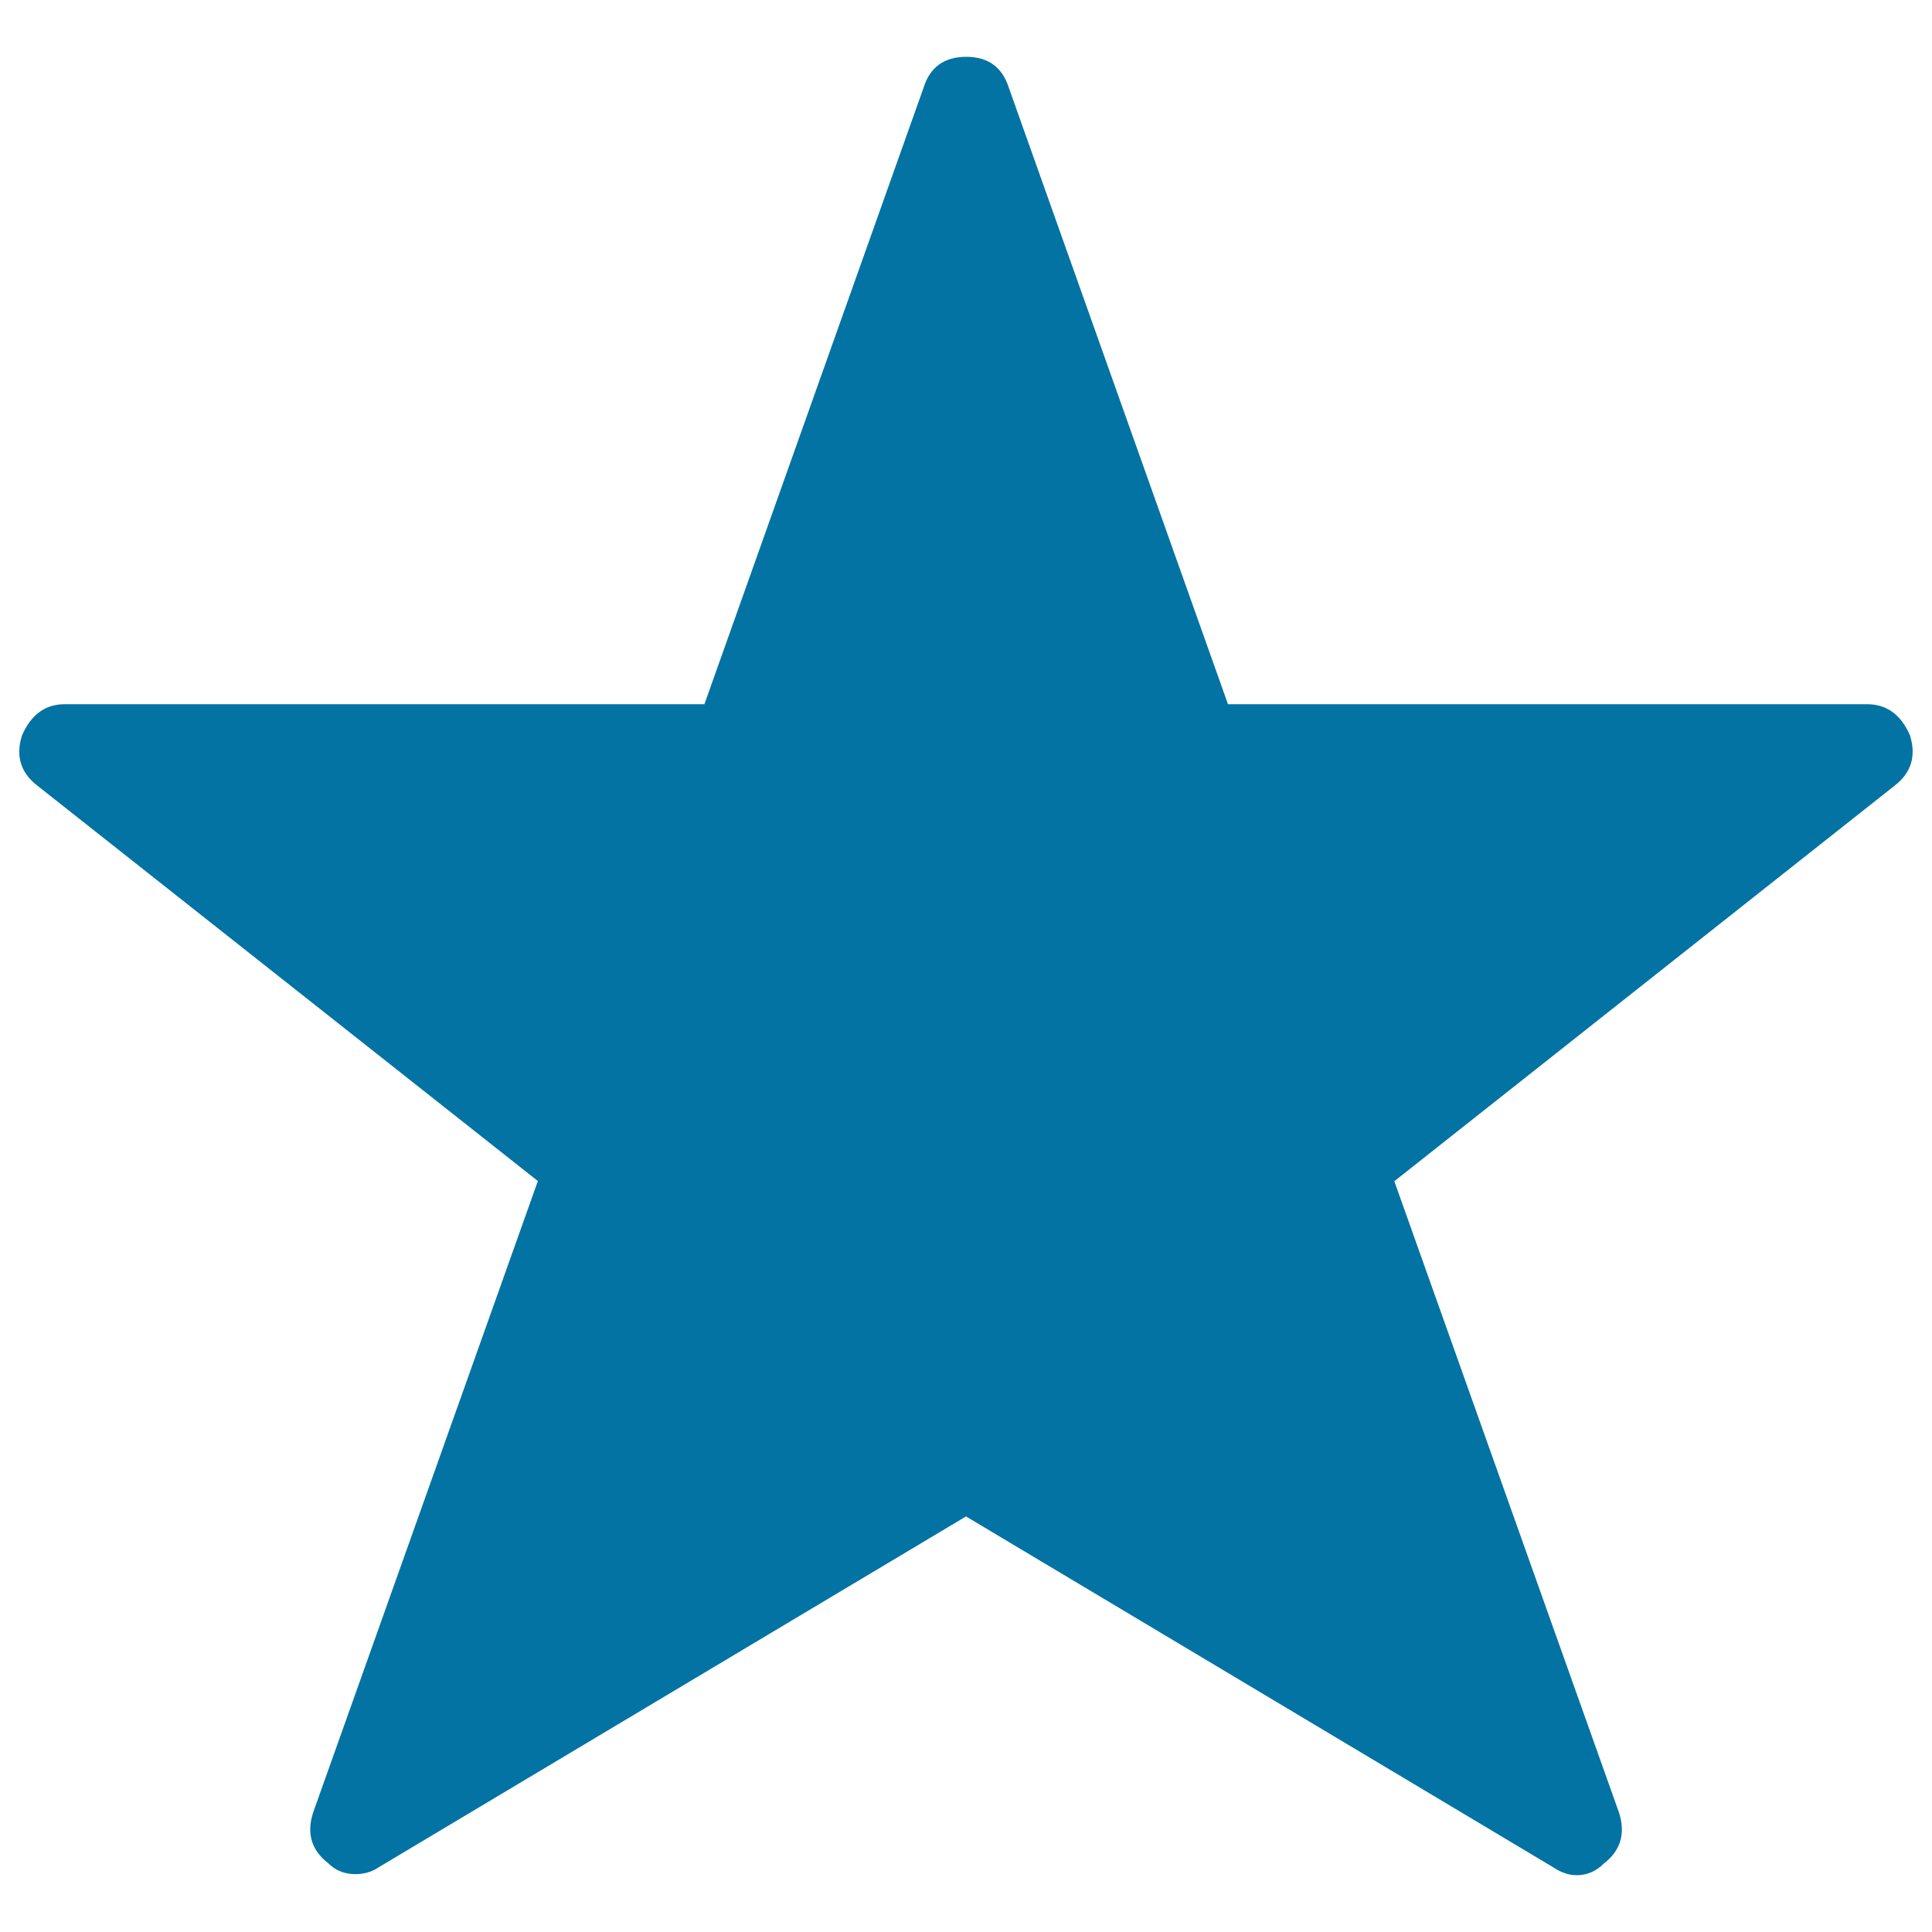 <svg xmlns="http://www.w3.org/2000/svg" viewBox="0 0 1000 1000" style="fill:#0273a2">
<title>Star Shape Favorite SVG icon</title>
<g><g><path d="M988.6,380.6c3.3,10.7,0.7,19.4-8,26.1L721.7,611.4l116.4,327.1c3.3,10.7,0.7,19.4-8,26.1c-4,4-8.7,6-14,6c-4,0-8-1.3-12-4L500,784.9L196,966.5c-4,2.7-8.5,3.8-13.5,3.5c-5-0.3-9.2-2.2-12.5-5.5c-8.7-6.7-11.4-15.4-8-26.1l116.4-327.1L19.4,406.7c-8.7-6.7-11.4-15.4-8-26.1c4.7-10.7,12-16.1,22.1-16.1h331.1l113.4-319c3.3-10.7,10.7-16.1,22.1-16.1c11.4,0,18.7,5.4,22.1,16.1l113.4,319h331.1C976.6,364.6,983.9,369.9,988.6,380.6z M988.6,380.6c3.3,10.7,0.7,19.4-8,26.1L721.7,611.4l116.4,327.1c3.3,10.7,0.7,19.4-8,26.1c-4,4-8.7,6-14,6c-4,0-8-1.3-12-4L500,784.9L196,966.5c-4,2.7-8.5,3.8-13.5,3.5c-5-0.3-9.2-2.2-12.5-5.5c-8.7-6.7-11.4-15.4-8-26.1l116.4-327.1L19.4,406.7c-8.7-6.7-11.4-15.4-8-26.1c4.7-10.7,12-16.1,22.1-16.1h331.1l113.4-319c3.3-10.7,10.7-16.1,22.1-16.1c11.4,0,18.7,5.4,22.1,16.1l113.4,319h331.1C976.6,364.6,983.9,369.9,988.6,380.6z"/></g></g>
</svg>